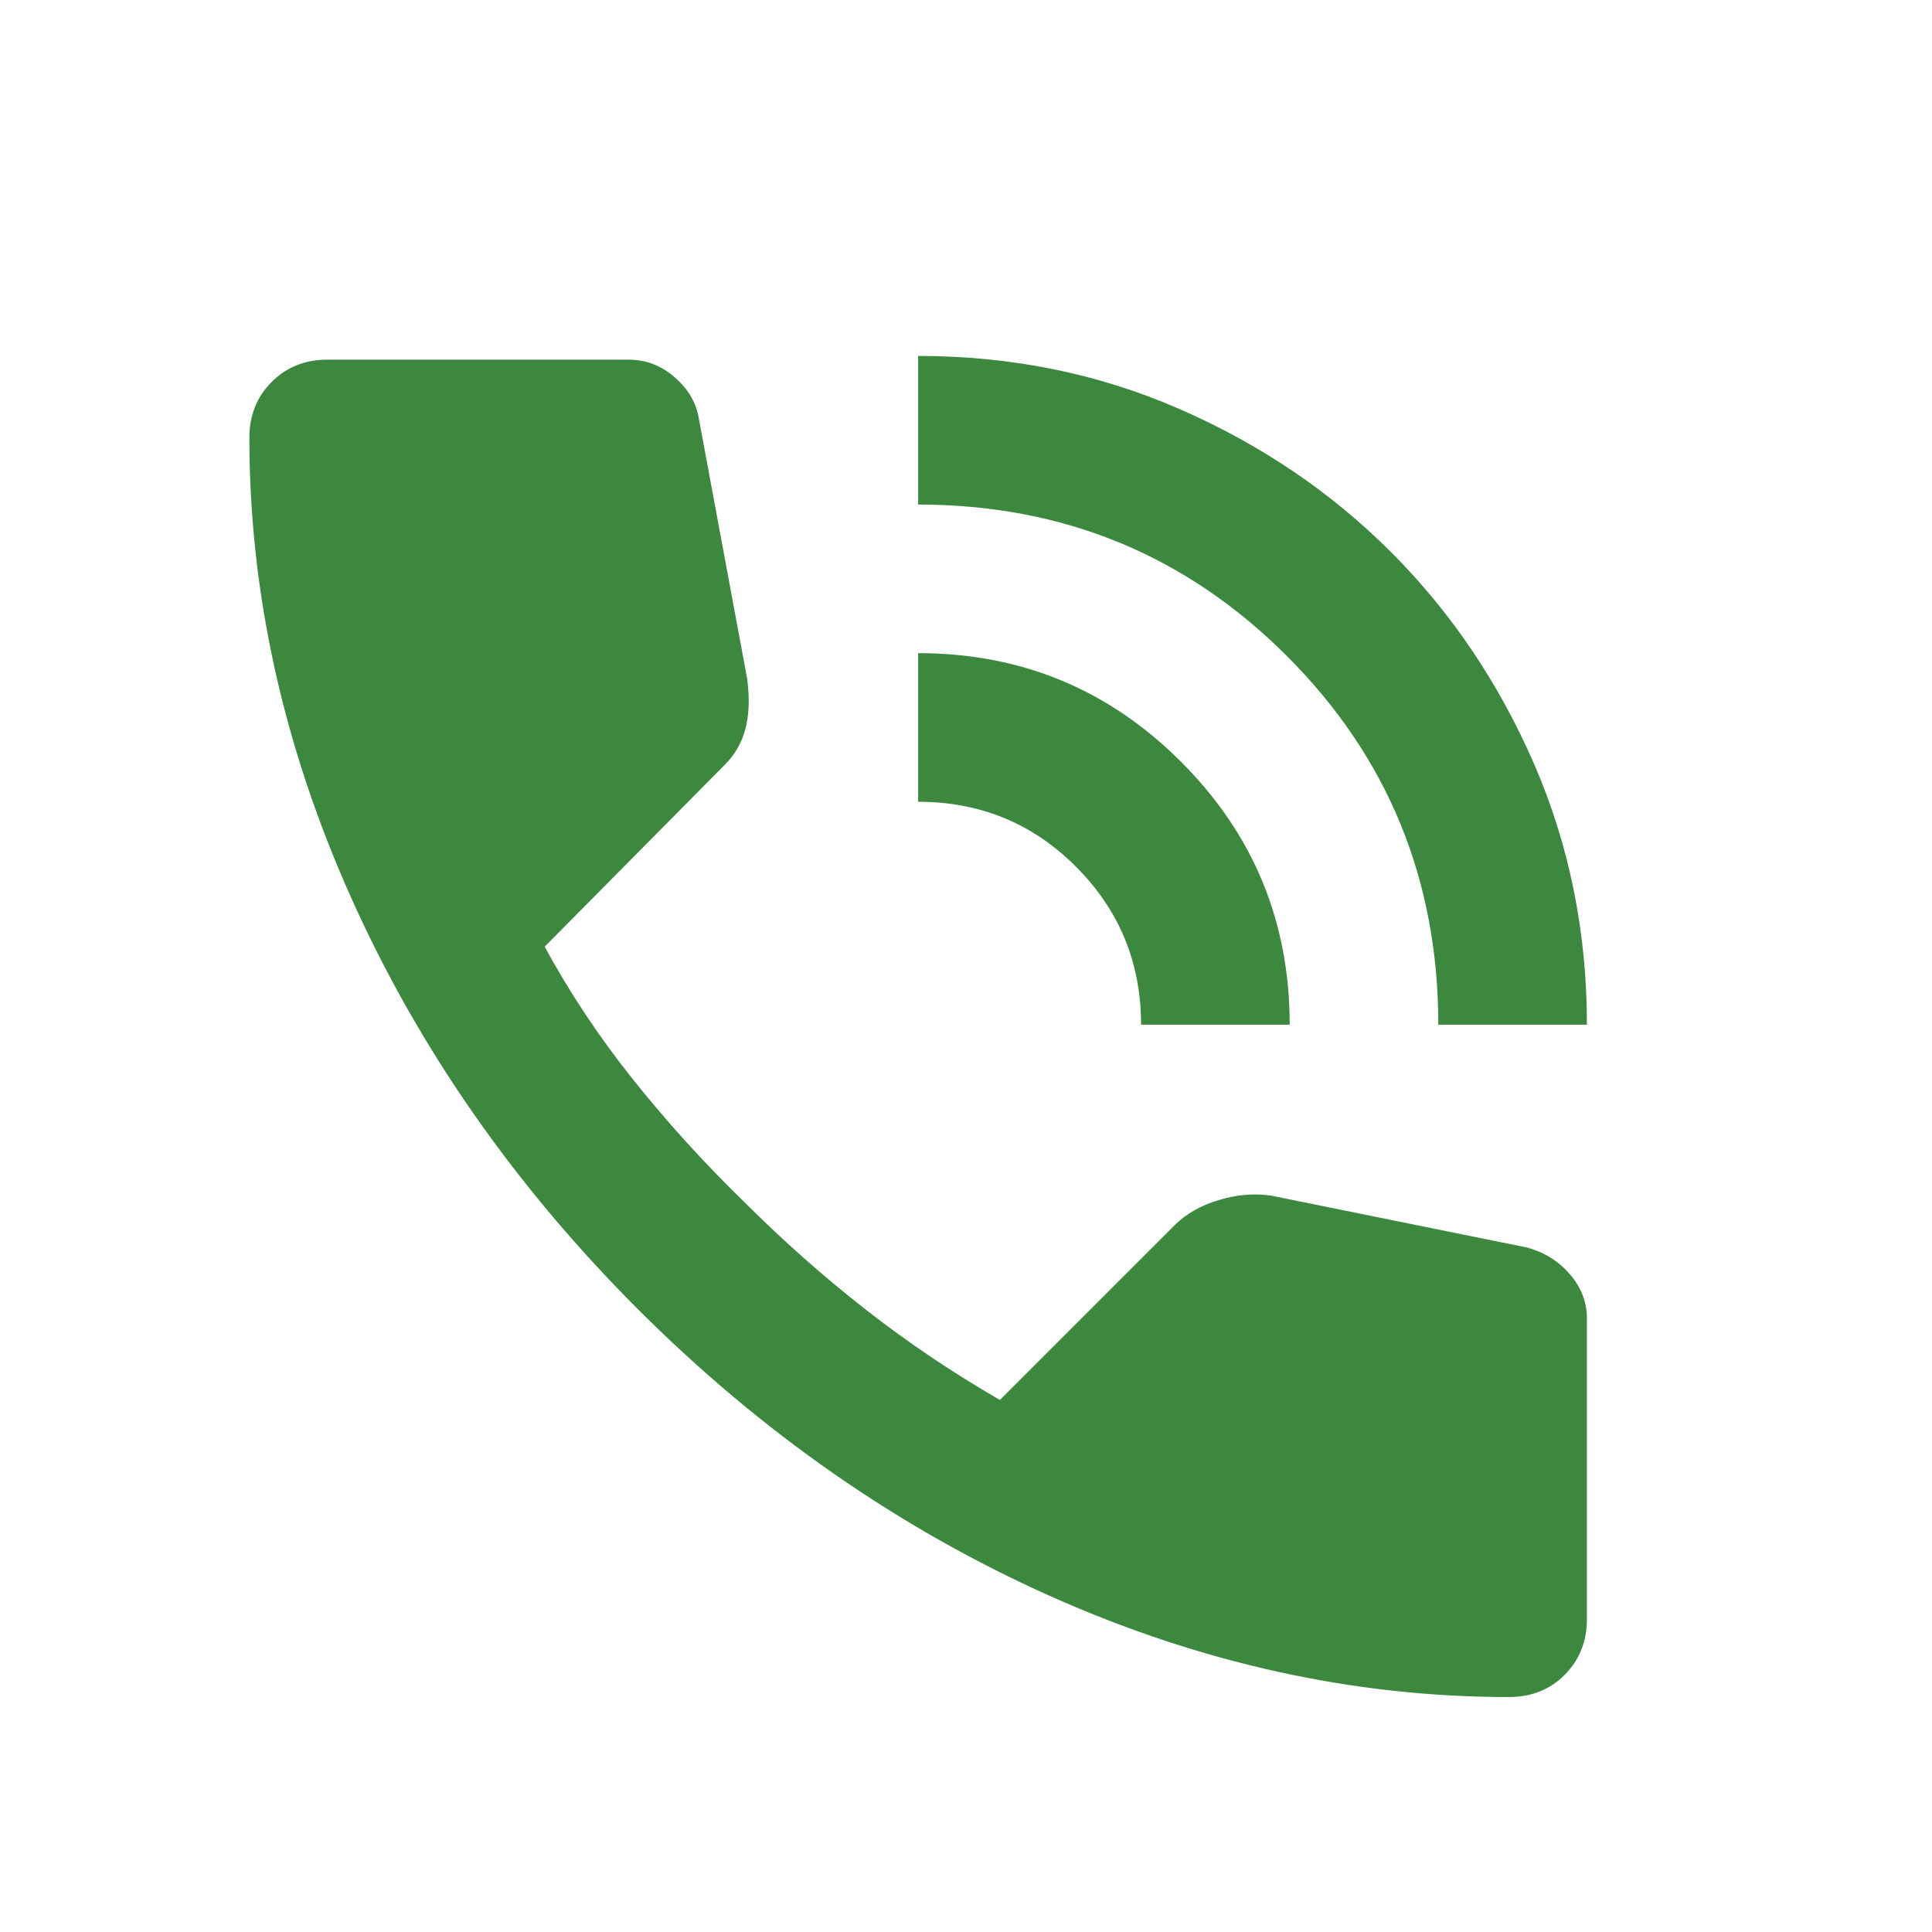<?xml version="1.0" encoding="UTF-8"?> <svg xmlns="http://www.w3.org/2000/svg" width="13" height="13" viewBox="0 0 13 13" fill="none"><path d="M9.678 6.895C9.678 5.92 9.338 5.093 8.659 4.414C7.98 3.735 7.153 3.395 6.178 3.395V2.395C6.803 2.395 7.388 2.513 7.934 2.751C8.48 2.989 8.955 3.31 9.359 3.714C9.763 4.118 10.084 4.593 10.322 5.139C10.559 5.685 10.678 6.27 10.678 6.895H9.678ZM7.678 6.895C7.678 6.478 7.532 6.124 7.24 5.832C6.949 5.54 6.595 5.395 6.178 5.395V4.395C6.87 4.395 7.459 4.638 7.947 5.126C8.435 5.614 8.678 6.203 8.678 6.895H7.678ZM10.153 11.419C9.111 11.419 8.082 11.193 7.065 10.739C6.049 10.284 5.124 9.641 4.29 8.807C3.457 7.973 2.813 7.048 2.359 6.032C1.905 5.016 1.678 3.987 1.678 2.945C1.678 2.795 1.728 2.67 1.828 2.57C1.928 2.47 2.053 2.42 2.203 2.42H4.228C4.345 2.42 4.449 2.459 4.54 2.539C4.632 2.618 4.686 2.712 4.703 2.82L5.028 4.57C5.045 4.703 5.04 4.815 5.015 4.907C4.99 4.999 4.945 5.078 4.878 5.145L3.665 6.37C3.832 6.678 4.03 6.976 4.259 7.263C4.488 7.55 4.74 7.828 5.015 8.095C5.274 8.353 5.545 8.593 5.828 8.814C6.111 9.035 6.411 9.237 6.728 9.42L7.903 8.245C7.978 8.17 8.076 8.113 8.197 8.076C8.318 8.039 8.437 8.028 8.553 8.045L10.278 8.395C10.395 8.428 10.49 8.488 10.565 8.576C10.64 8.664 10.678 8.762 10.678 8.87V10.895C10.678 11.044 10.628 11.169 10.528 11.27C10.428 11.37 10.303 11.419 10.153 11.419Z" fill="#3D883F"></path></svg> 